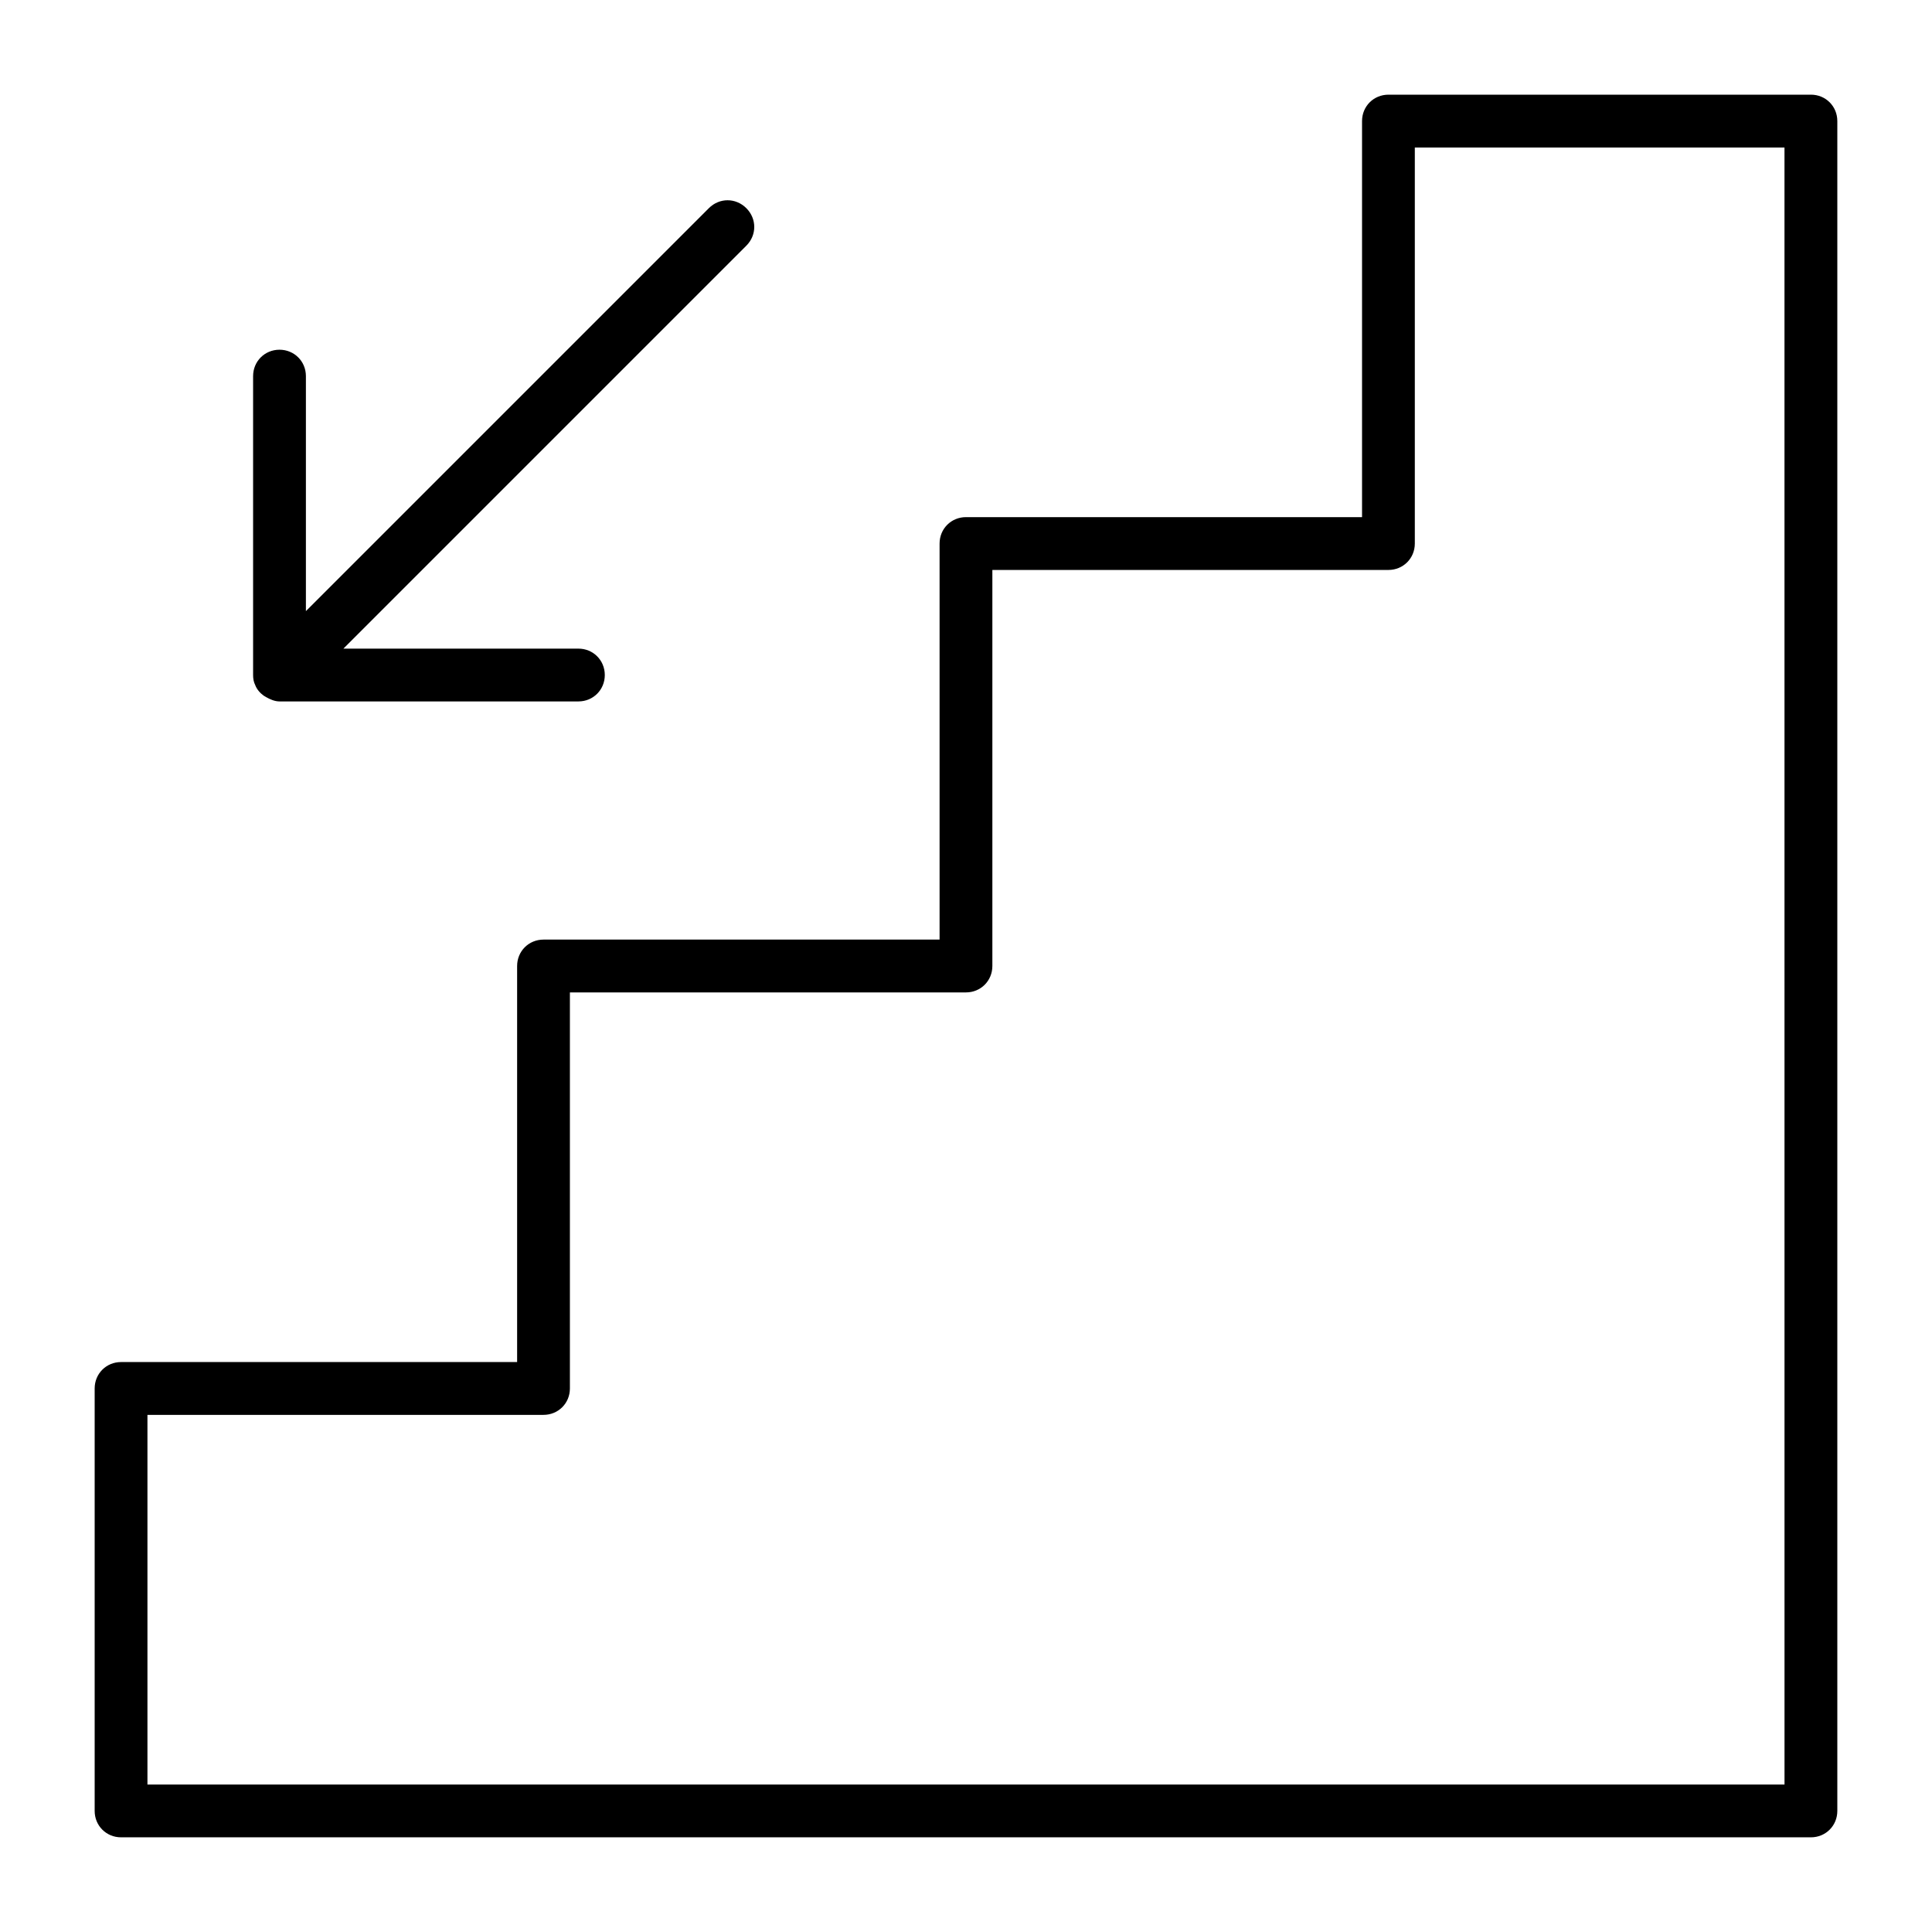 <?xml version="1.0" encoding="UTF-8"?>
<!-- Uploaded to: SVG Find, www.svgrepo.com, Generator: SVG Find Mixer Tools -->
<svg fill="#000000" width="800px" height="800px" version="1.1" viewBox="144 144 512 512" xmlns="http://www.w3.org/2000/svg">
 <g>
  <path d="m623.91 169.09h-111.96c-3.918 0-6.996 3.078-6.996 6.996v104.96h-104.96c-3.918 0-6.996 3.078-6.996 6.996v104.96h-104.96c-3.918 0-6.996 3.078-6.996 6.996v104.96h-104.96c-3.918 0-6.996 3.078-6.996 6.996v111.96c0 3.918 3.078 6.996 6.996 6.996h447.83c3.918 0 6.996-3.078 6.996-6.996v-447.83c0-3.918-3.078-6.996-6.996-6.996zm-6.996 447.83h-433.84v-97.965h104.96c3.918 0 6.996-3.078 6.996-6.996v-104.96h104.96c3.918 0 6.996-3.078 6.996-6.996v-104.96h104.96c3.918 0 6.996-3.078 6.996-6.996v-104.96h97.965z"/>
  <path d="m218.07 236.68c-3.918 0-6.996 3.078-6.996 6.996v79.211c0 0.98 0.141 1.82 0.559 2.66 0.418 1.121 1.258 2.098 2.238 2.801 0.281 0.141 0.418 0.281 0.699 0.418 0.98 0.559 2.238 1.121 3.5 1.121h79.211c3.918 0 6.996-3.078 6.996-6.996s-3.078-6.996-6.996-6.996l-62.277-0.004 106.78-106.78c2.801-2.801 2.801-7.137 0-9.938s-7.137-2.801-9.938 0l-106.78 106.78v-62.277c0-3.918-3.082-6.996-7-6.996z"/>
 </g>
</svg>